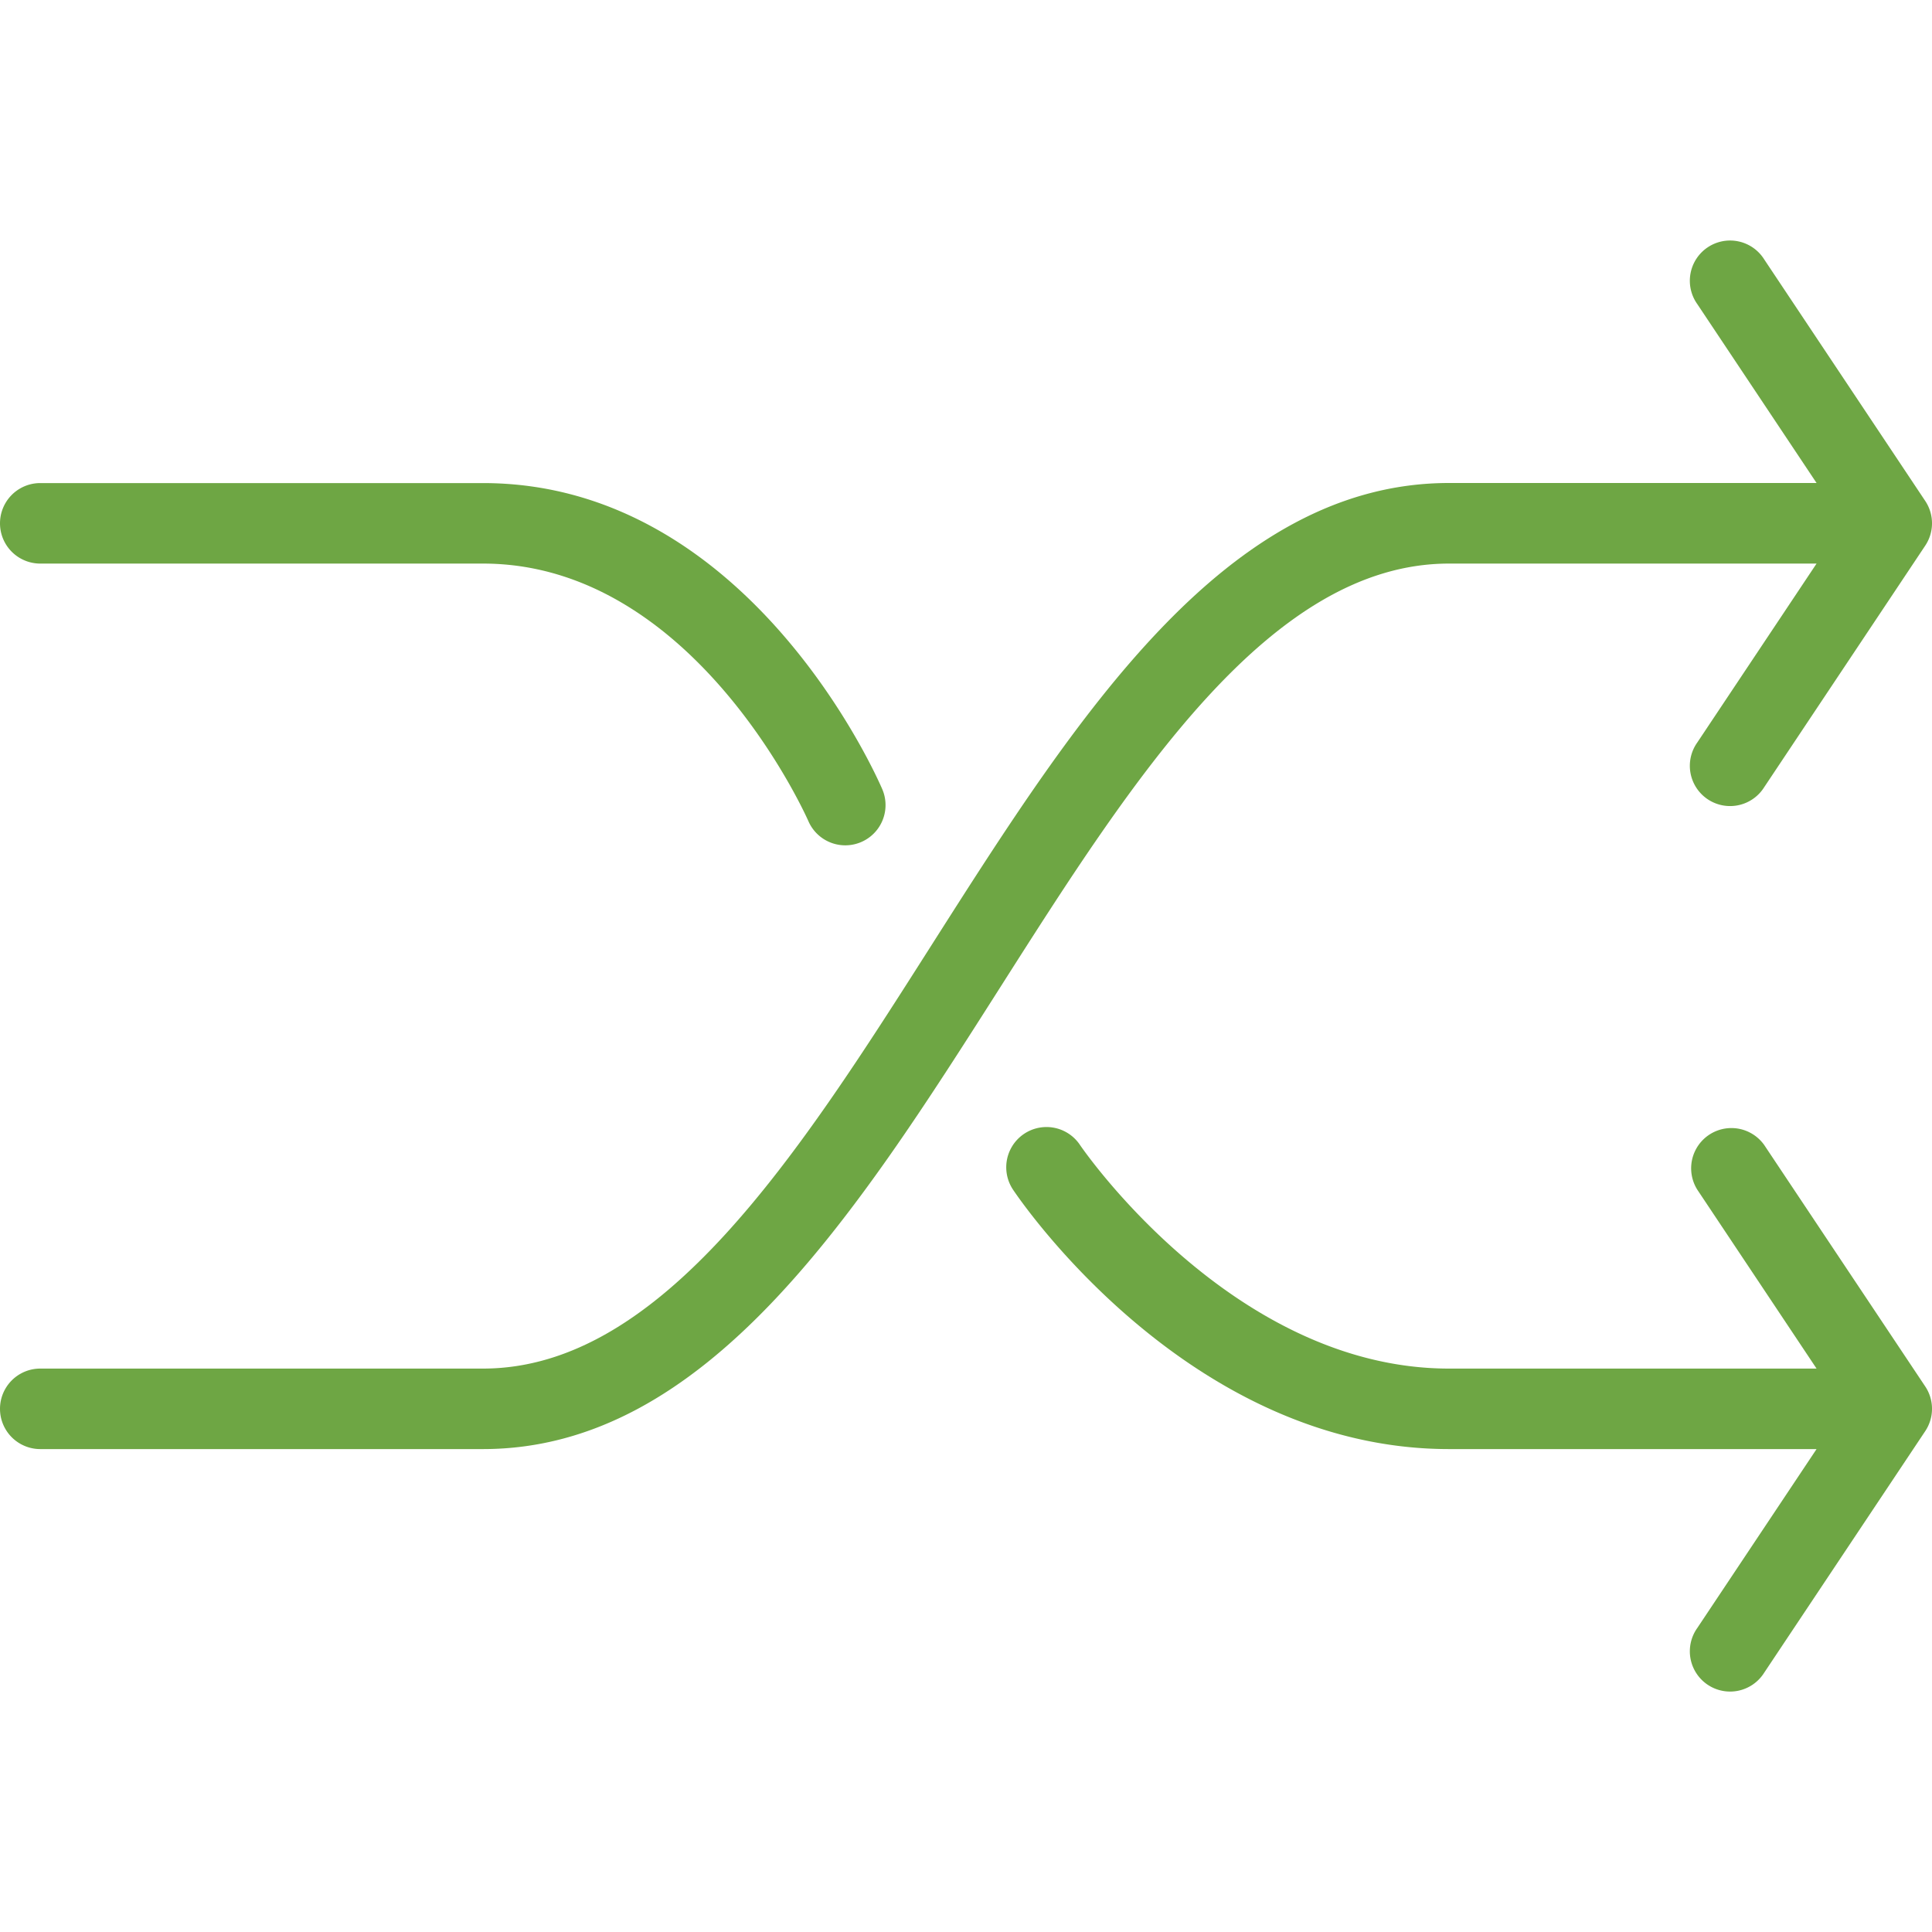 <svg xmlns="http://www.w3.org/2000/svg" viewBox="0 0 24 24"><g fill="#6EA644"><path d="M.5 7.001H6c2.629 0 4.027 3.166 4.041 3.197a.499.499 0 10.919-.394C10.893 9.648 9.292 6.001 6 6.001H.5a.5.5 0 000 1z"/><path d="M18 7.001h4.566l-1.482 2.223a.5.5 0 10.832.554l2-3a.5.5 0 000-.555l-2-3a.5.5 0 10-.832.554L22.566 6H18c-2.774 0-4.629 2.914-6.422 5.731-1.648 2.591-3.352 5.27-5.578 5.27H.5a.5.5 0 000 1H6c2.774 0 4.629-2.914 6.422-5.731C14.07 9.68 15.774 7.001 18 7.001z"/><path d="M21.916 14.224a.5.5 0 00-.832.554l1.482 2.223H18c-2.689 0-4.565-2.75-4.584-2.778a.499.499 0 00-.832.555c.088.132 2.186 3.223 5.416 3.223h4.566l-1.482 2.223a.5.5 0 10.832.554l2-3a.5.5 0 000-.555l-2-2.999z"/></g></svg>